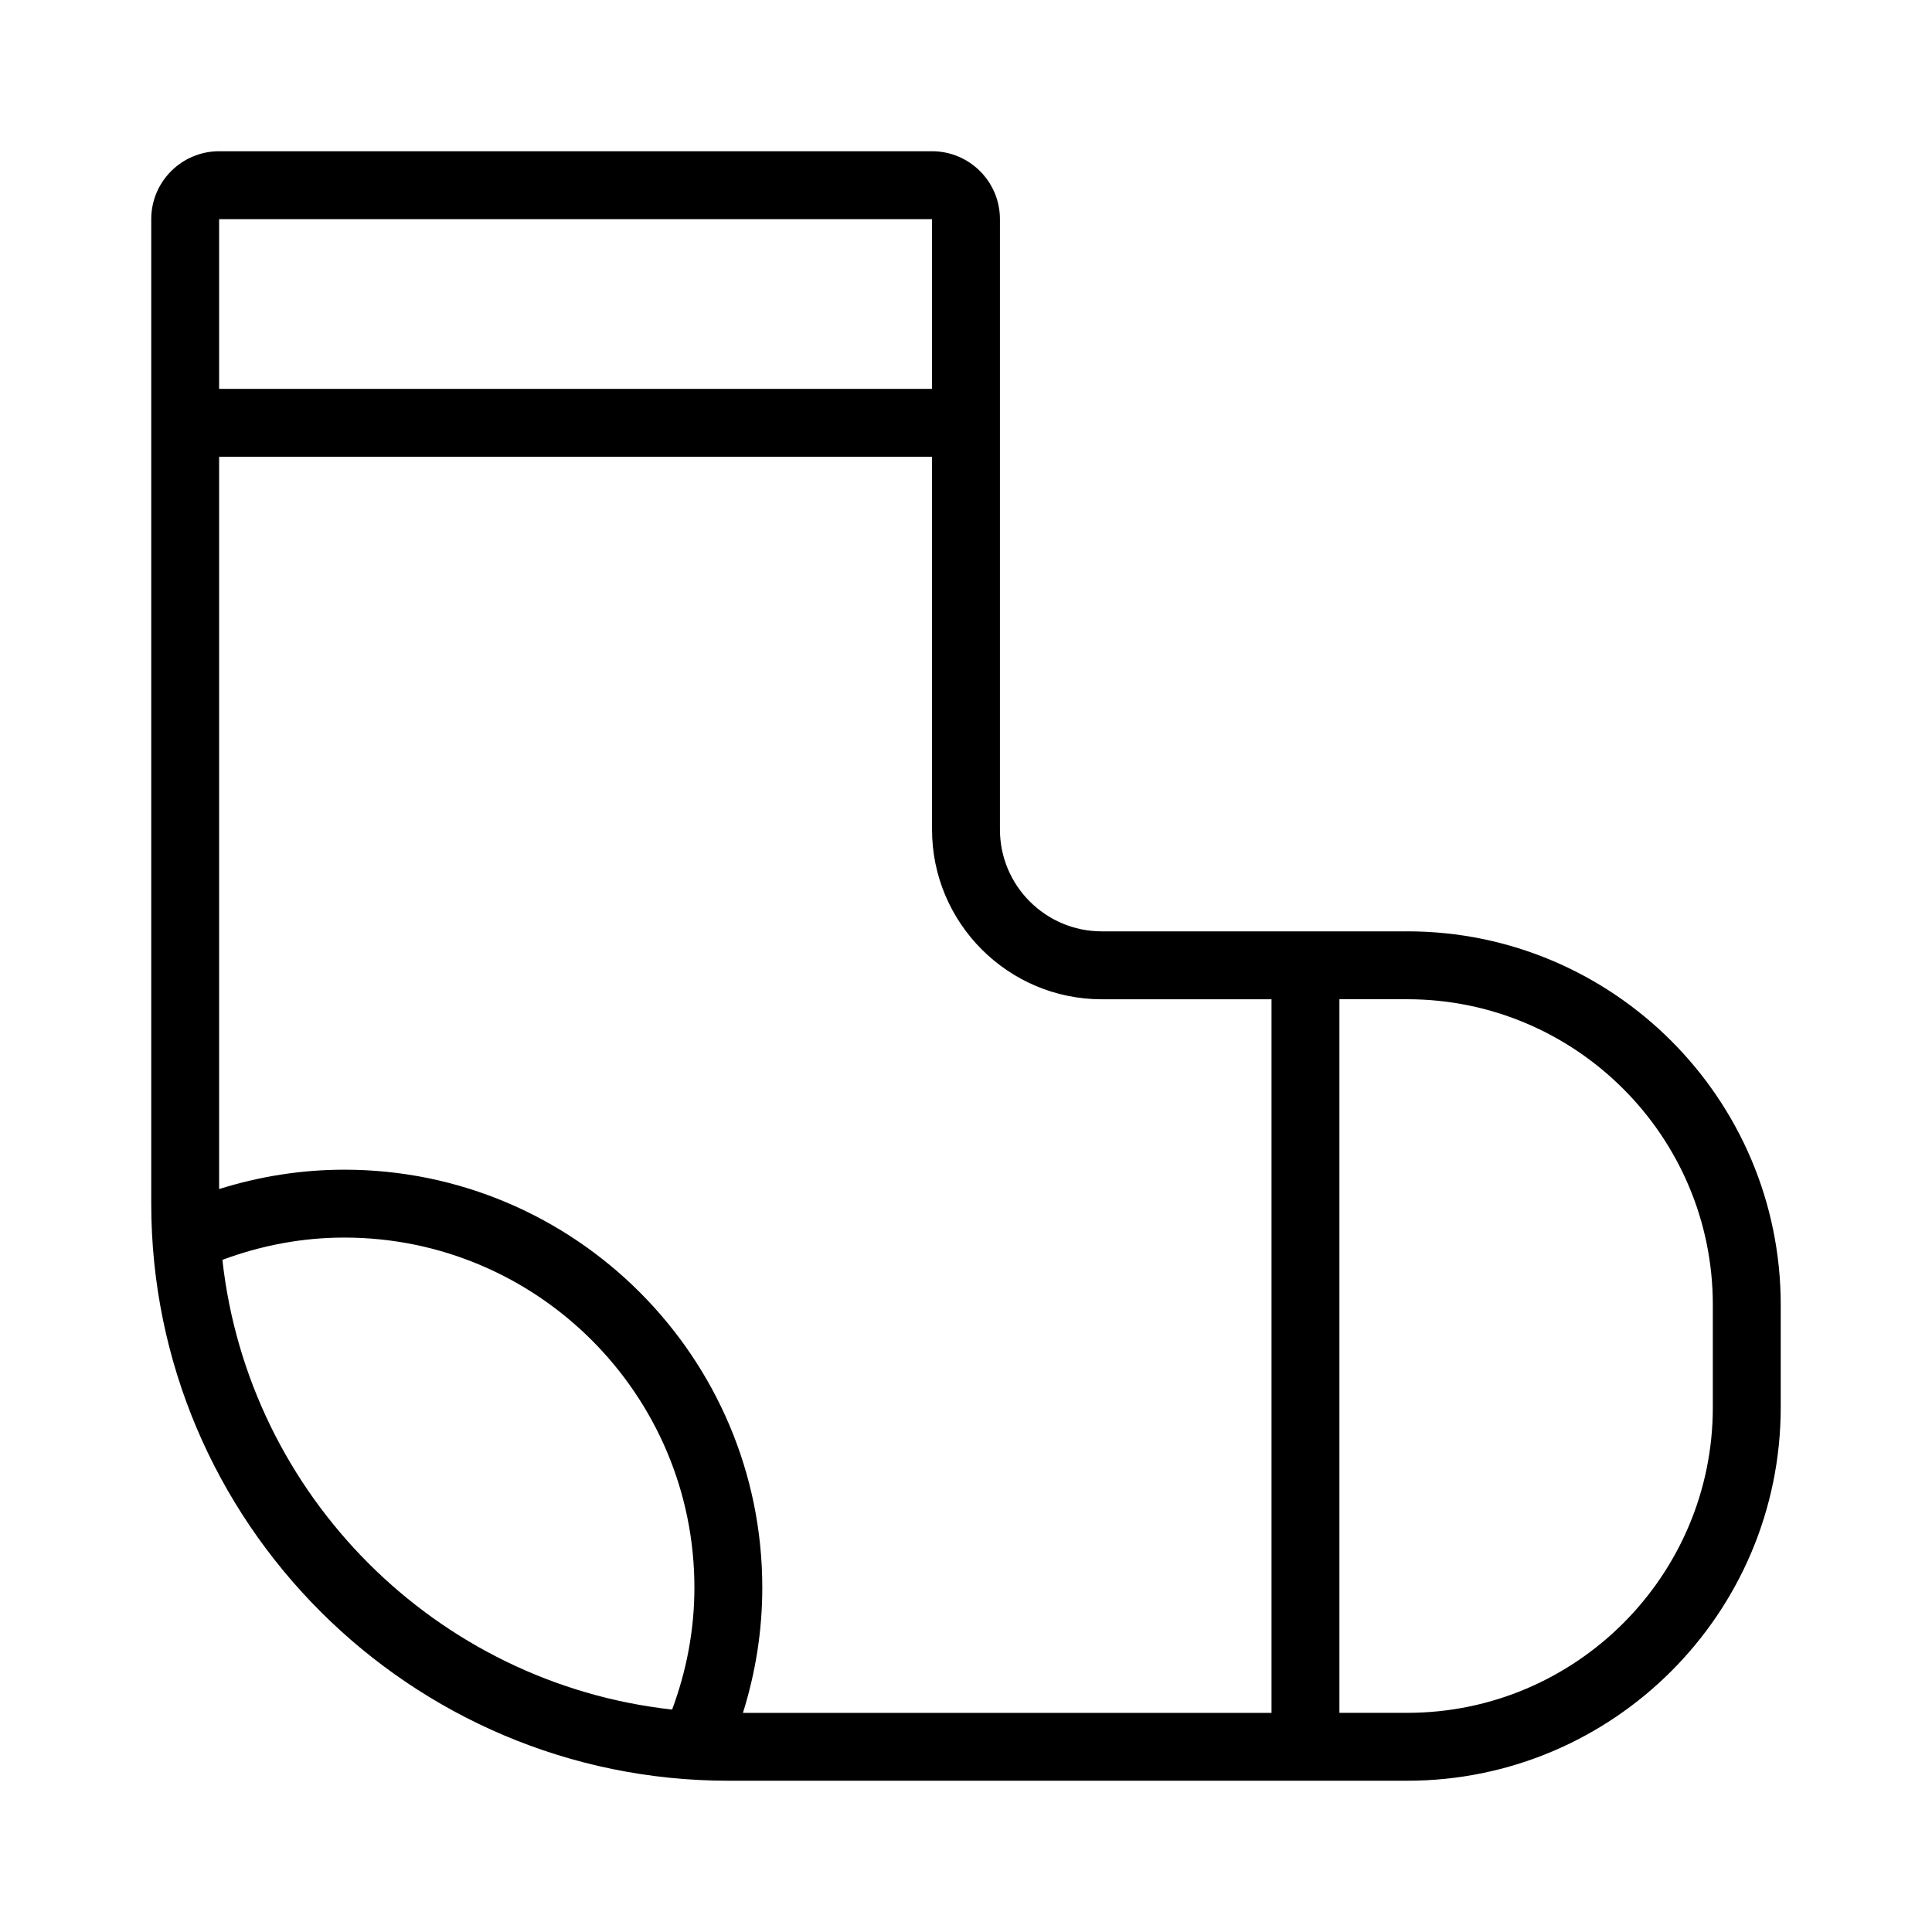 <?xml version="1.0" encoding="UTF-8"?>
<!-- Uploaded to: ICON Repo, www.svgrepo.com, Generator: ICON Repo Mixer Tools -->
<svg fill="#000000" width="800px" height="800px" version="1.1" viewBox="144 144 512 512" xmlns="http://www.w3.org/2000/svg">
 <path d="m516.95 390.82h-80.969c-14.883 0-26.988-12.105-26.988-26.988v-161.76c0-9.922-8.07-17.992-17.992-17.992h-188.93c-9.926 0-17.992 8.066-17.992 17.992v260.9c0 84.336 68.609 152.94 152.94 152.94h179.93c54.566 0 98.961-44.395 98.961-98.961v-27.168c0-54.574-44.395-98.969-98.965-98.969zm-80.969 17.996h44.984v189.11h-140.08c3.363-10.699 5.129-21.809 5.129-33.195 0-61.066-49.684-110.75-110.75-110.75-11.379 0-22.488 1.77-33.195 5.133v-194.06h188.93v98.781c-0.004 24.801 20.18 44.984 44.98 44.984zm-44.984-206.74v44.984l-188.93-0.004v-44.98zm-188.06 275.8c10.355-3.848 21.18-5.906 32.328-5.906 51.148 0 92.758 41.609 92.758 92.754 0 11.16-2.059 21.984-5.906 32.328-62.52-6.906-112.27-56.66-119.18-119.18zm394.98 39.074c0 44.645-36.324 80.969-80.969 80.969h-17.992v-189.11h17.992c44.645 0 80.969 36.324 80.969 80.969z"/>
</svg>